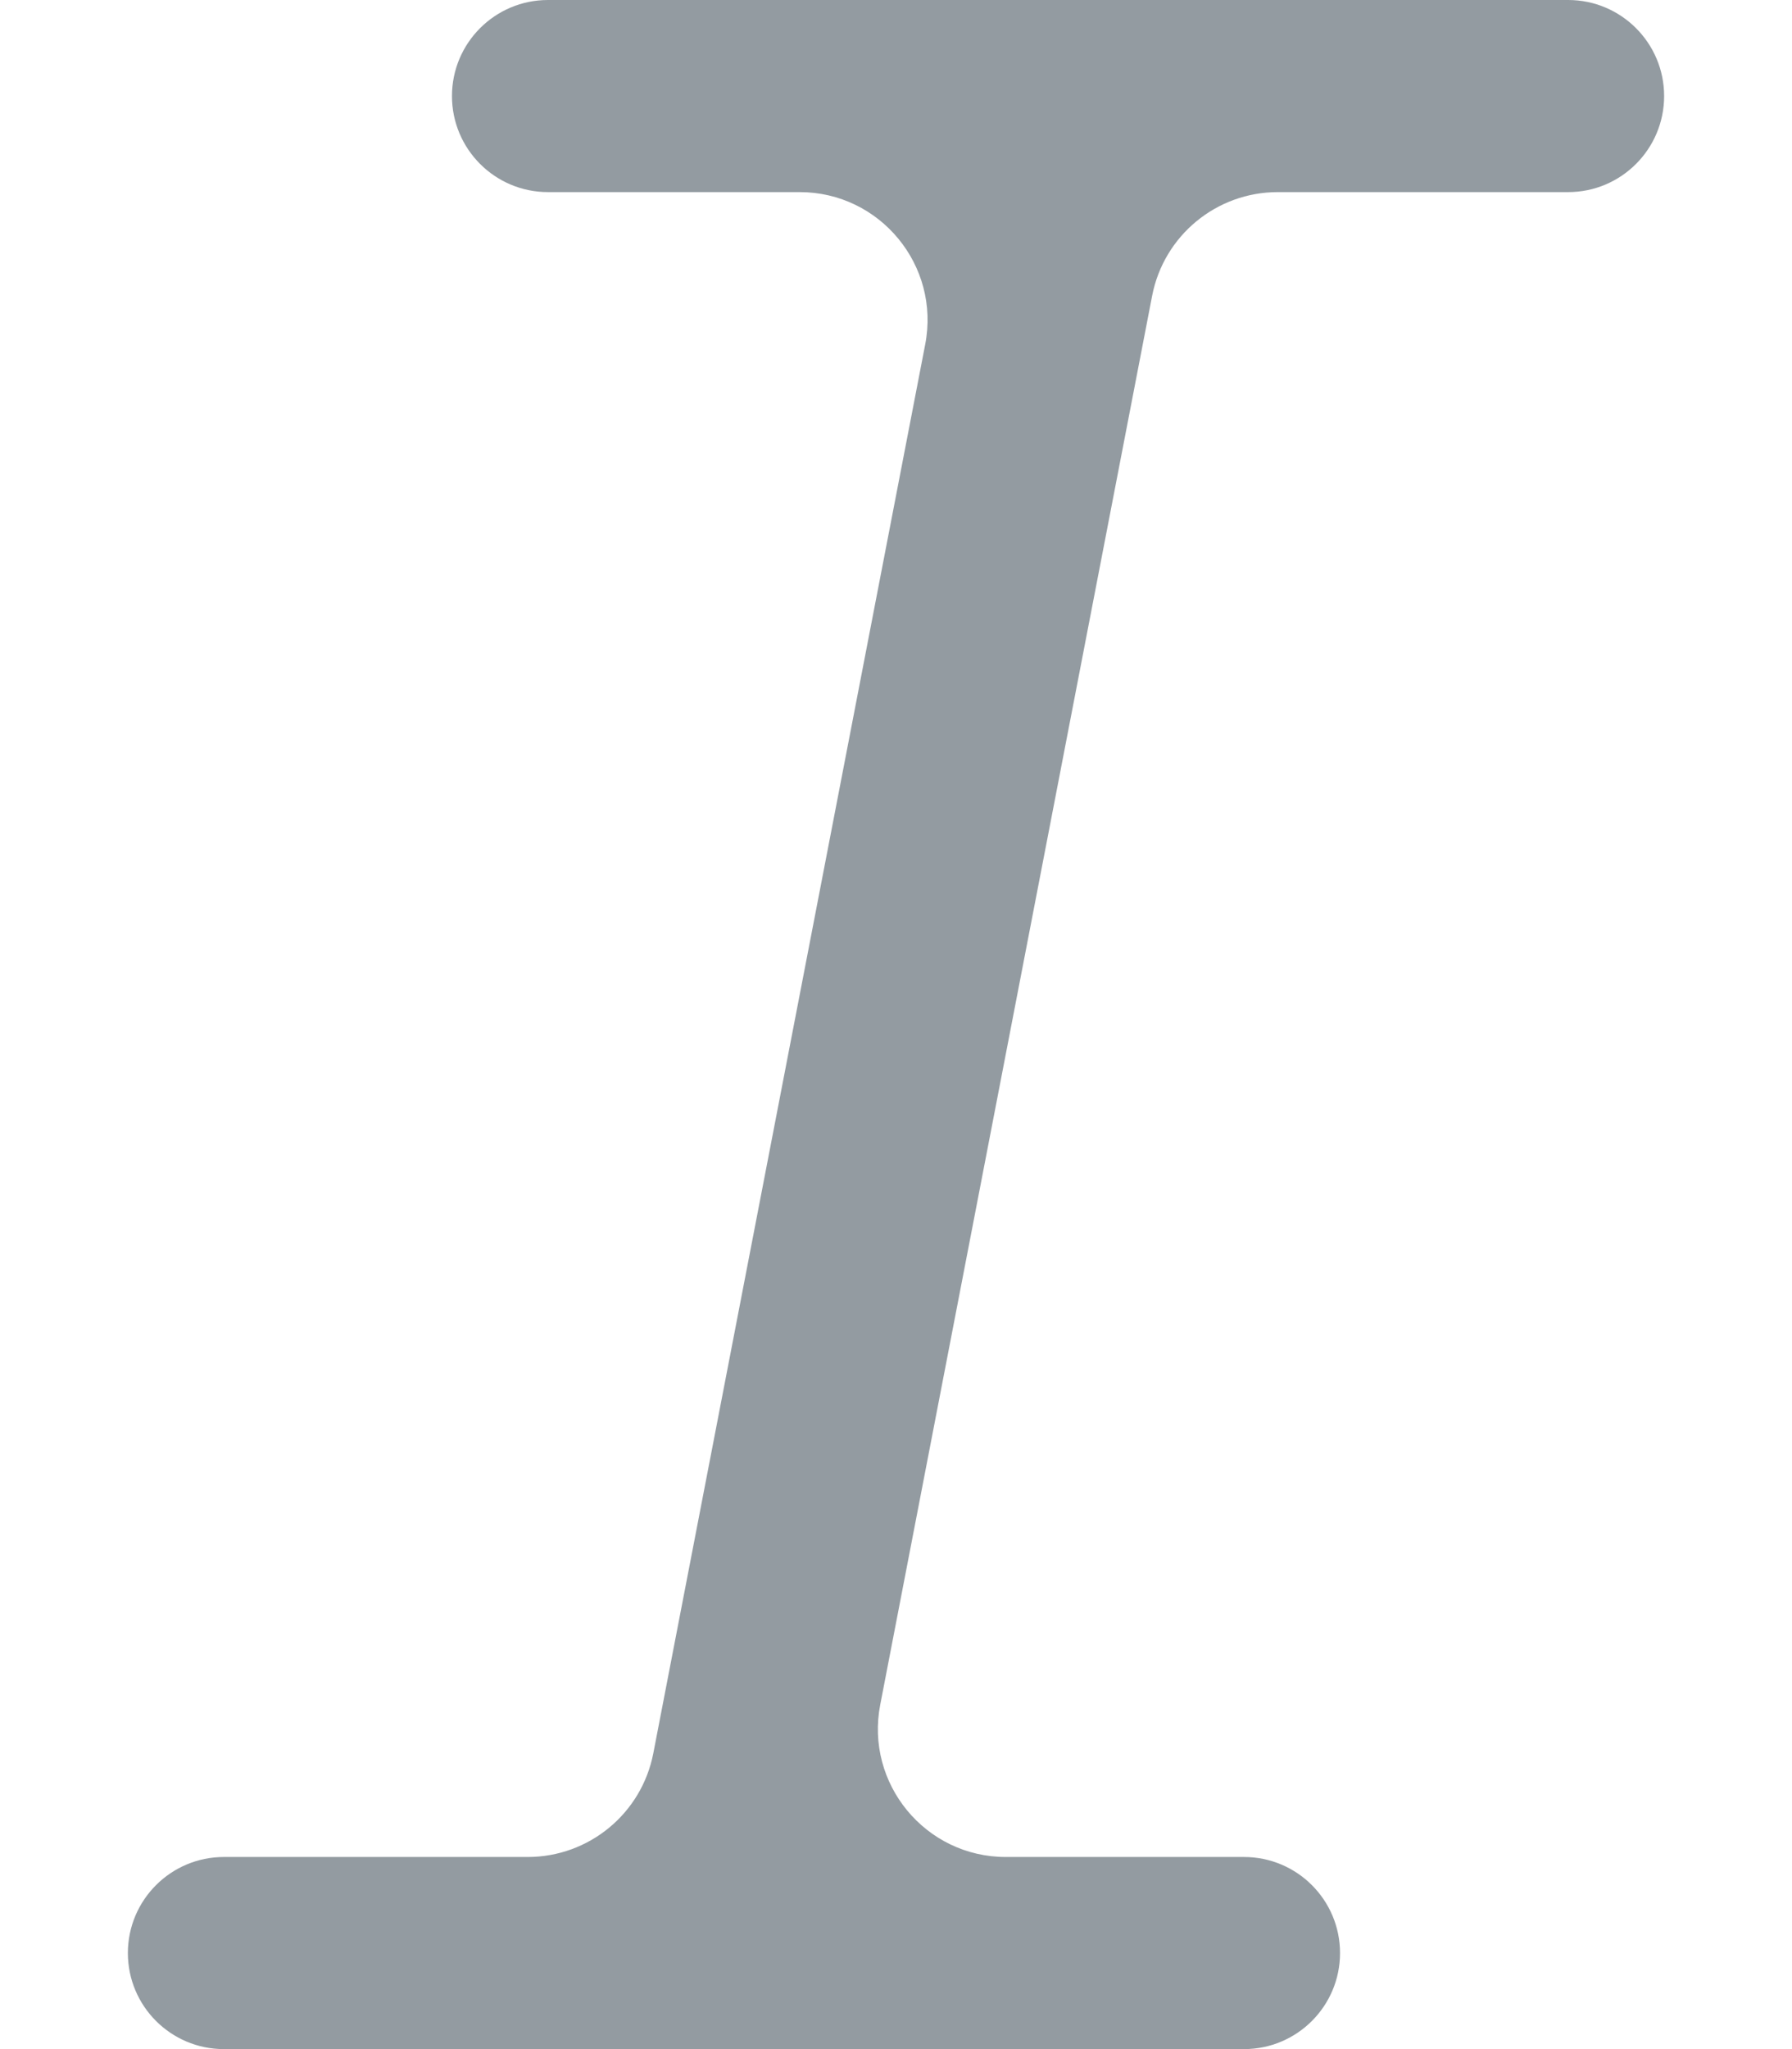 <svg width="14" height="16" viewBox="0 0 14 16" fill="none" xmlns="http://www.w3.org/2000/svg">
<path d="M3.531 0.75C3.531 0.336 3.867 0 4.281 0H12.251C12.665 0 13.001 0.336 13.001 0.75C13.001 1.164 12.665 1.5 12.251 1.5H9.983C9.503 1.5 9.092 1.84 9.001 2.31L6.877 13.31C6.757 13.927 7.23 14.5 7.858 14.5H9.719C10.133 14.5 10.469 14.836 10.469 15.25C10.469 15.664 10.133 16 9.719 16H1.749C1.335 16 0.999 15.664 0.999 15.25C0.999 14.836 1.335 14.5 1.749 14.5H4.122C4.602 14.5 5.013 14.16 5.104 13.69L7.228 2.69C7.348 2.073 6.875 1.5 6.247 1.5H4.281C3.867 1.5 3.531 1.164 3.531 0.75Z" fill="#939BA1"/>
</svg>
